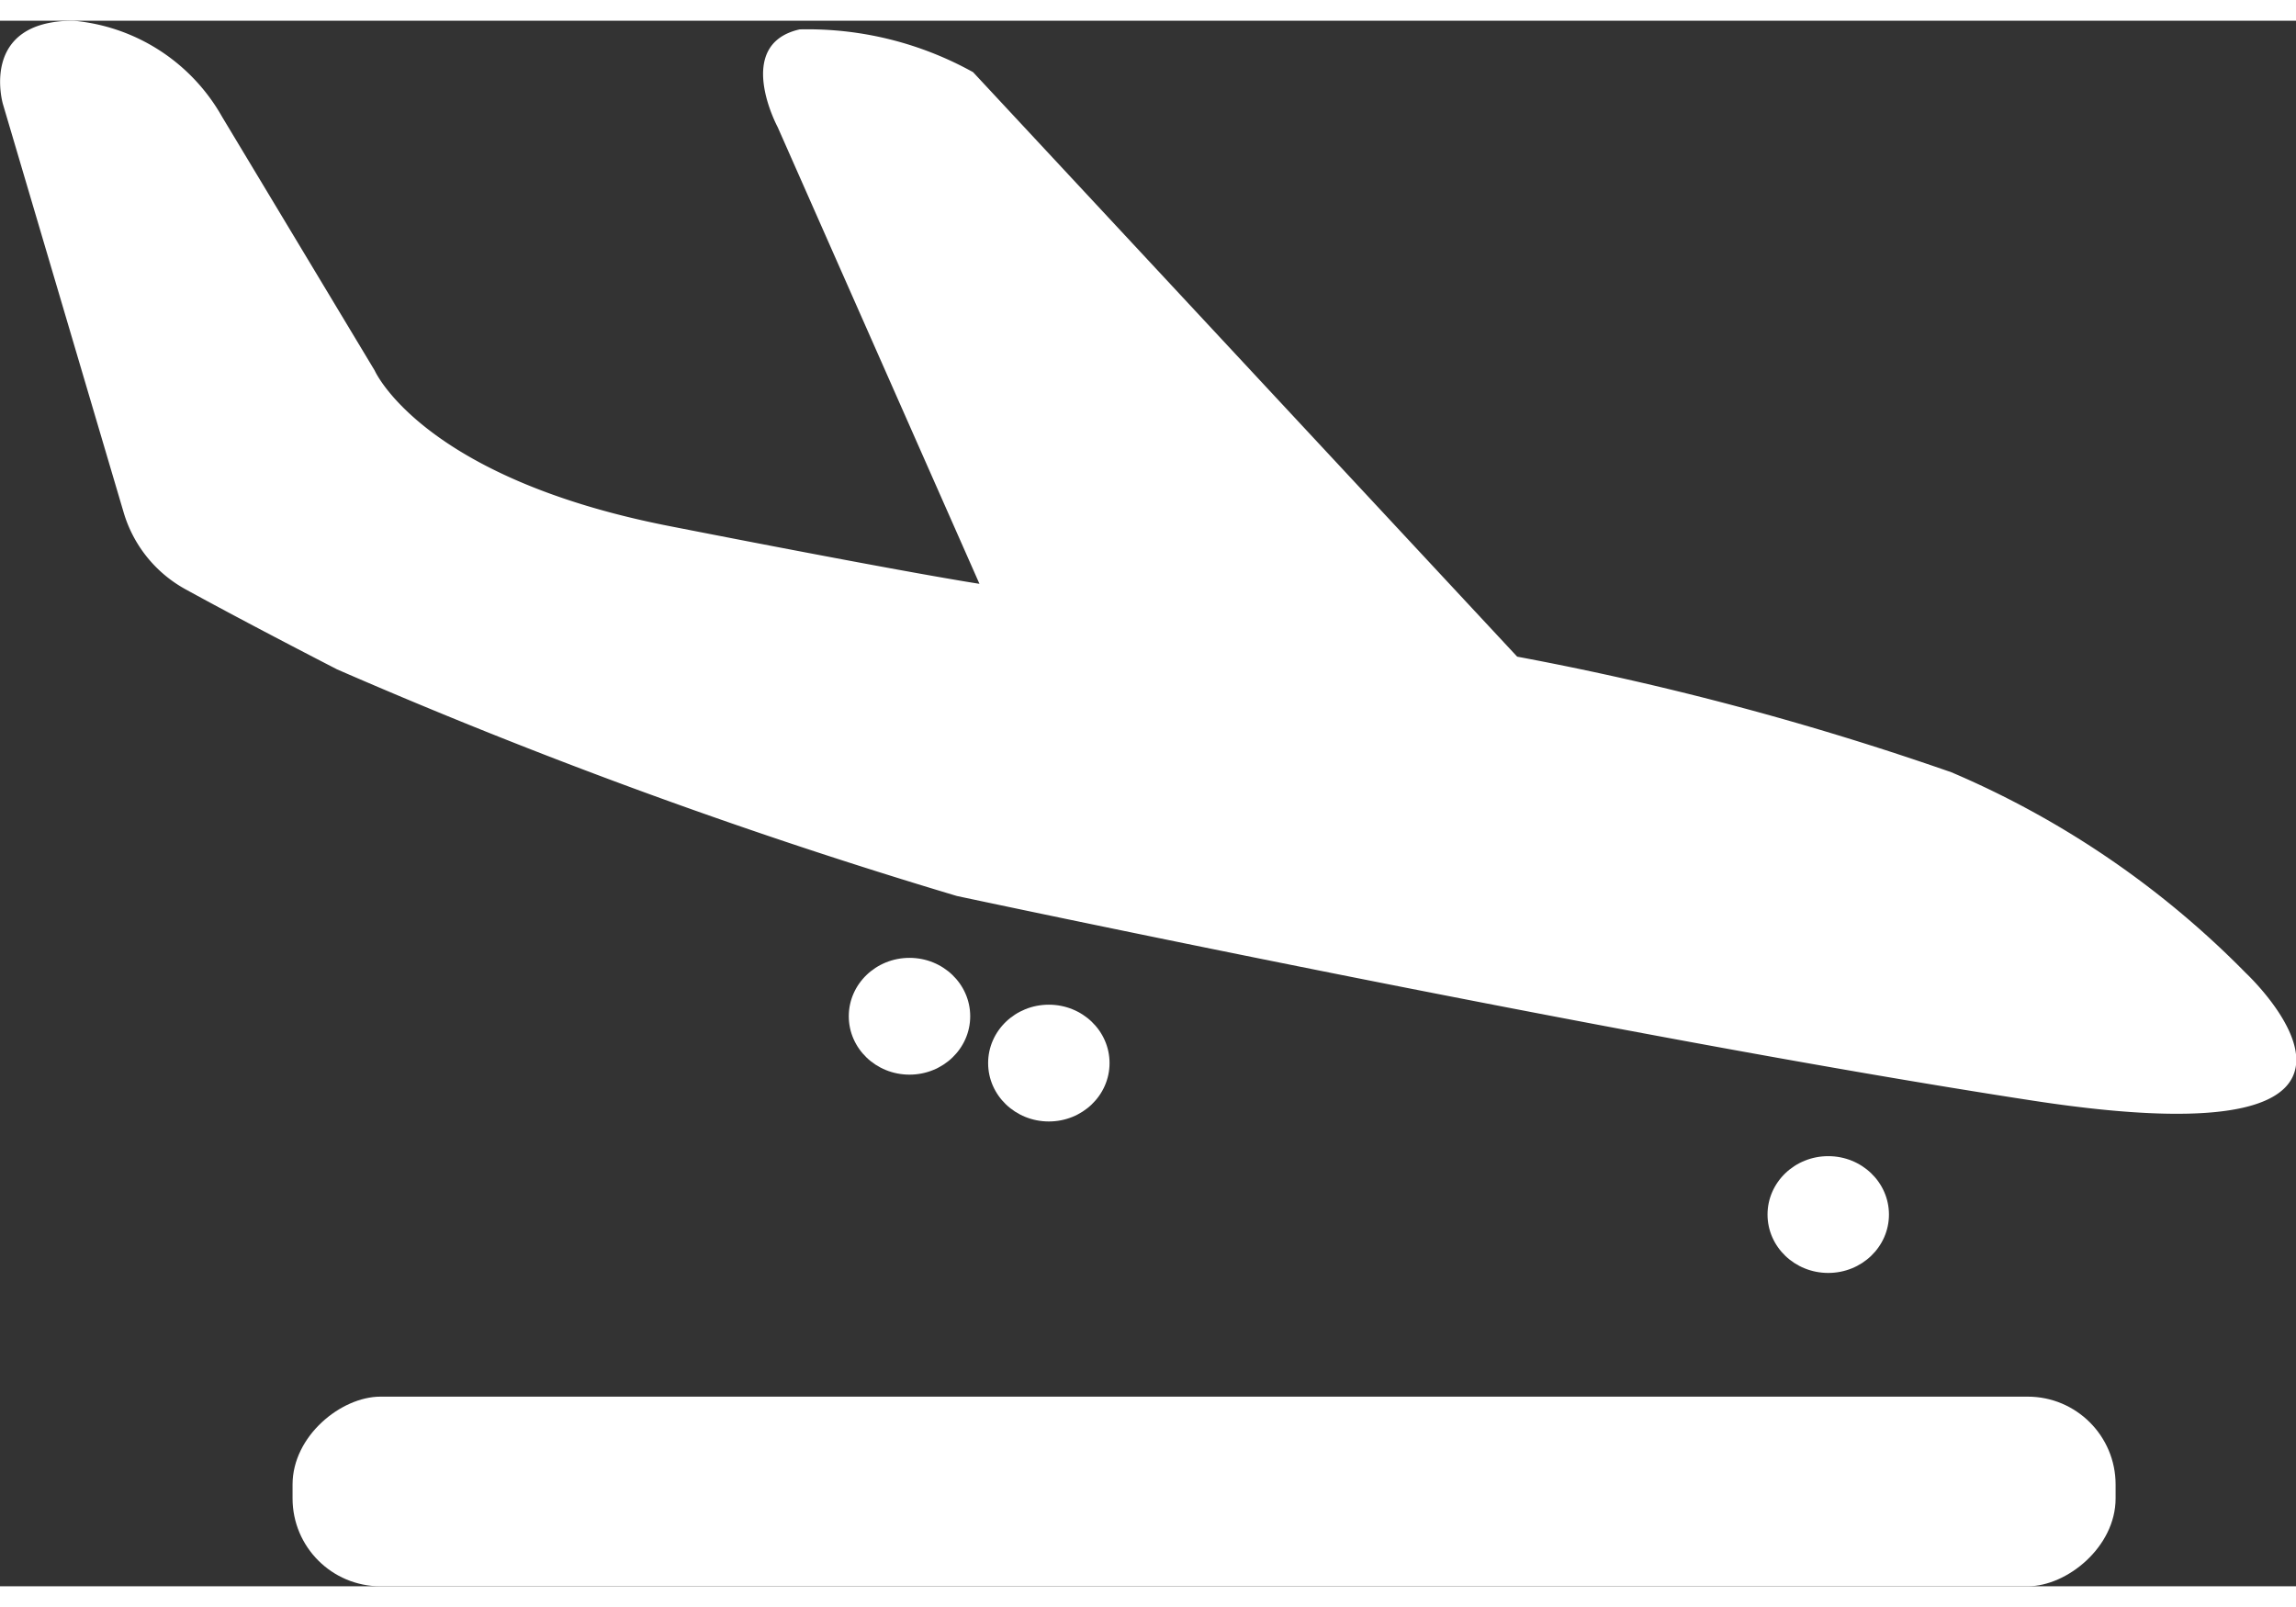 <svg xmlns="http://www.w3.org/2000/svg" width="40" height="28" viewBox="0 0 39.71 27.08"><rect x="0" y="0" width="39.71" height="27.08" fill="#333333" stroke="none"/><defs><style>.i2{fill:#fff;}</style></defs><g id="Layer_2" data-name="Layer 2"><g id="Layer_1-2" data-name="Layer 1"><rect class="i2" x="19.19" y="9.67" width="3.28" height="31.53" rx="1.52" transform="translate(46.26 4.61) rotate(90)"/><path class="i2" d="M26.24,11a51.43,51.43,0,0,1,7.51,2,15.82,15.82,0,0,1,5.09,3.47s3.56,3.32-3.68,2.21-18.61-3.54-18.61-3.54A94.82,94.82,0,0,1,5.83,11.22c-1.3-.67-2.12-1.11-2.63-1.39A2.24,2.24,0,0,1,2.14,8.51L.05,1.44S-.37,0,1.27,0A3.29,3.29,0,0,1,3.84,1.66L6.48,6.05s.81,1.85,5.09,2.69,5.37,1,5.37,1l-3.49-7.9S12.68.41,13.83.15a5.89,5.89,0,0,1,3,.74Z"/><ellipse class="i2" cx="15.73" cy="17.22" rx="1.05" ry="1.01"/><ellipse class="i2" cx="18.14" cy="18.03" rx="1.05" ry="1.01"/><ellipse class="i2" cx="31.62" cy="20.65" rx="1.05" ry="1.01"/></g></g></svg>